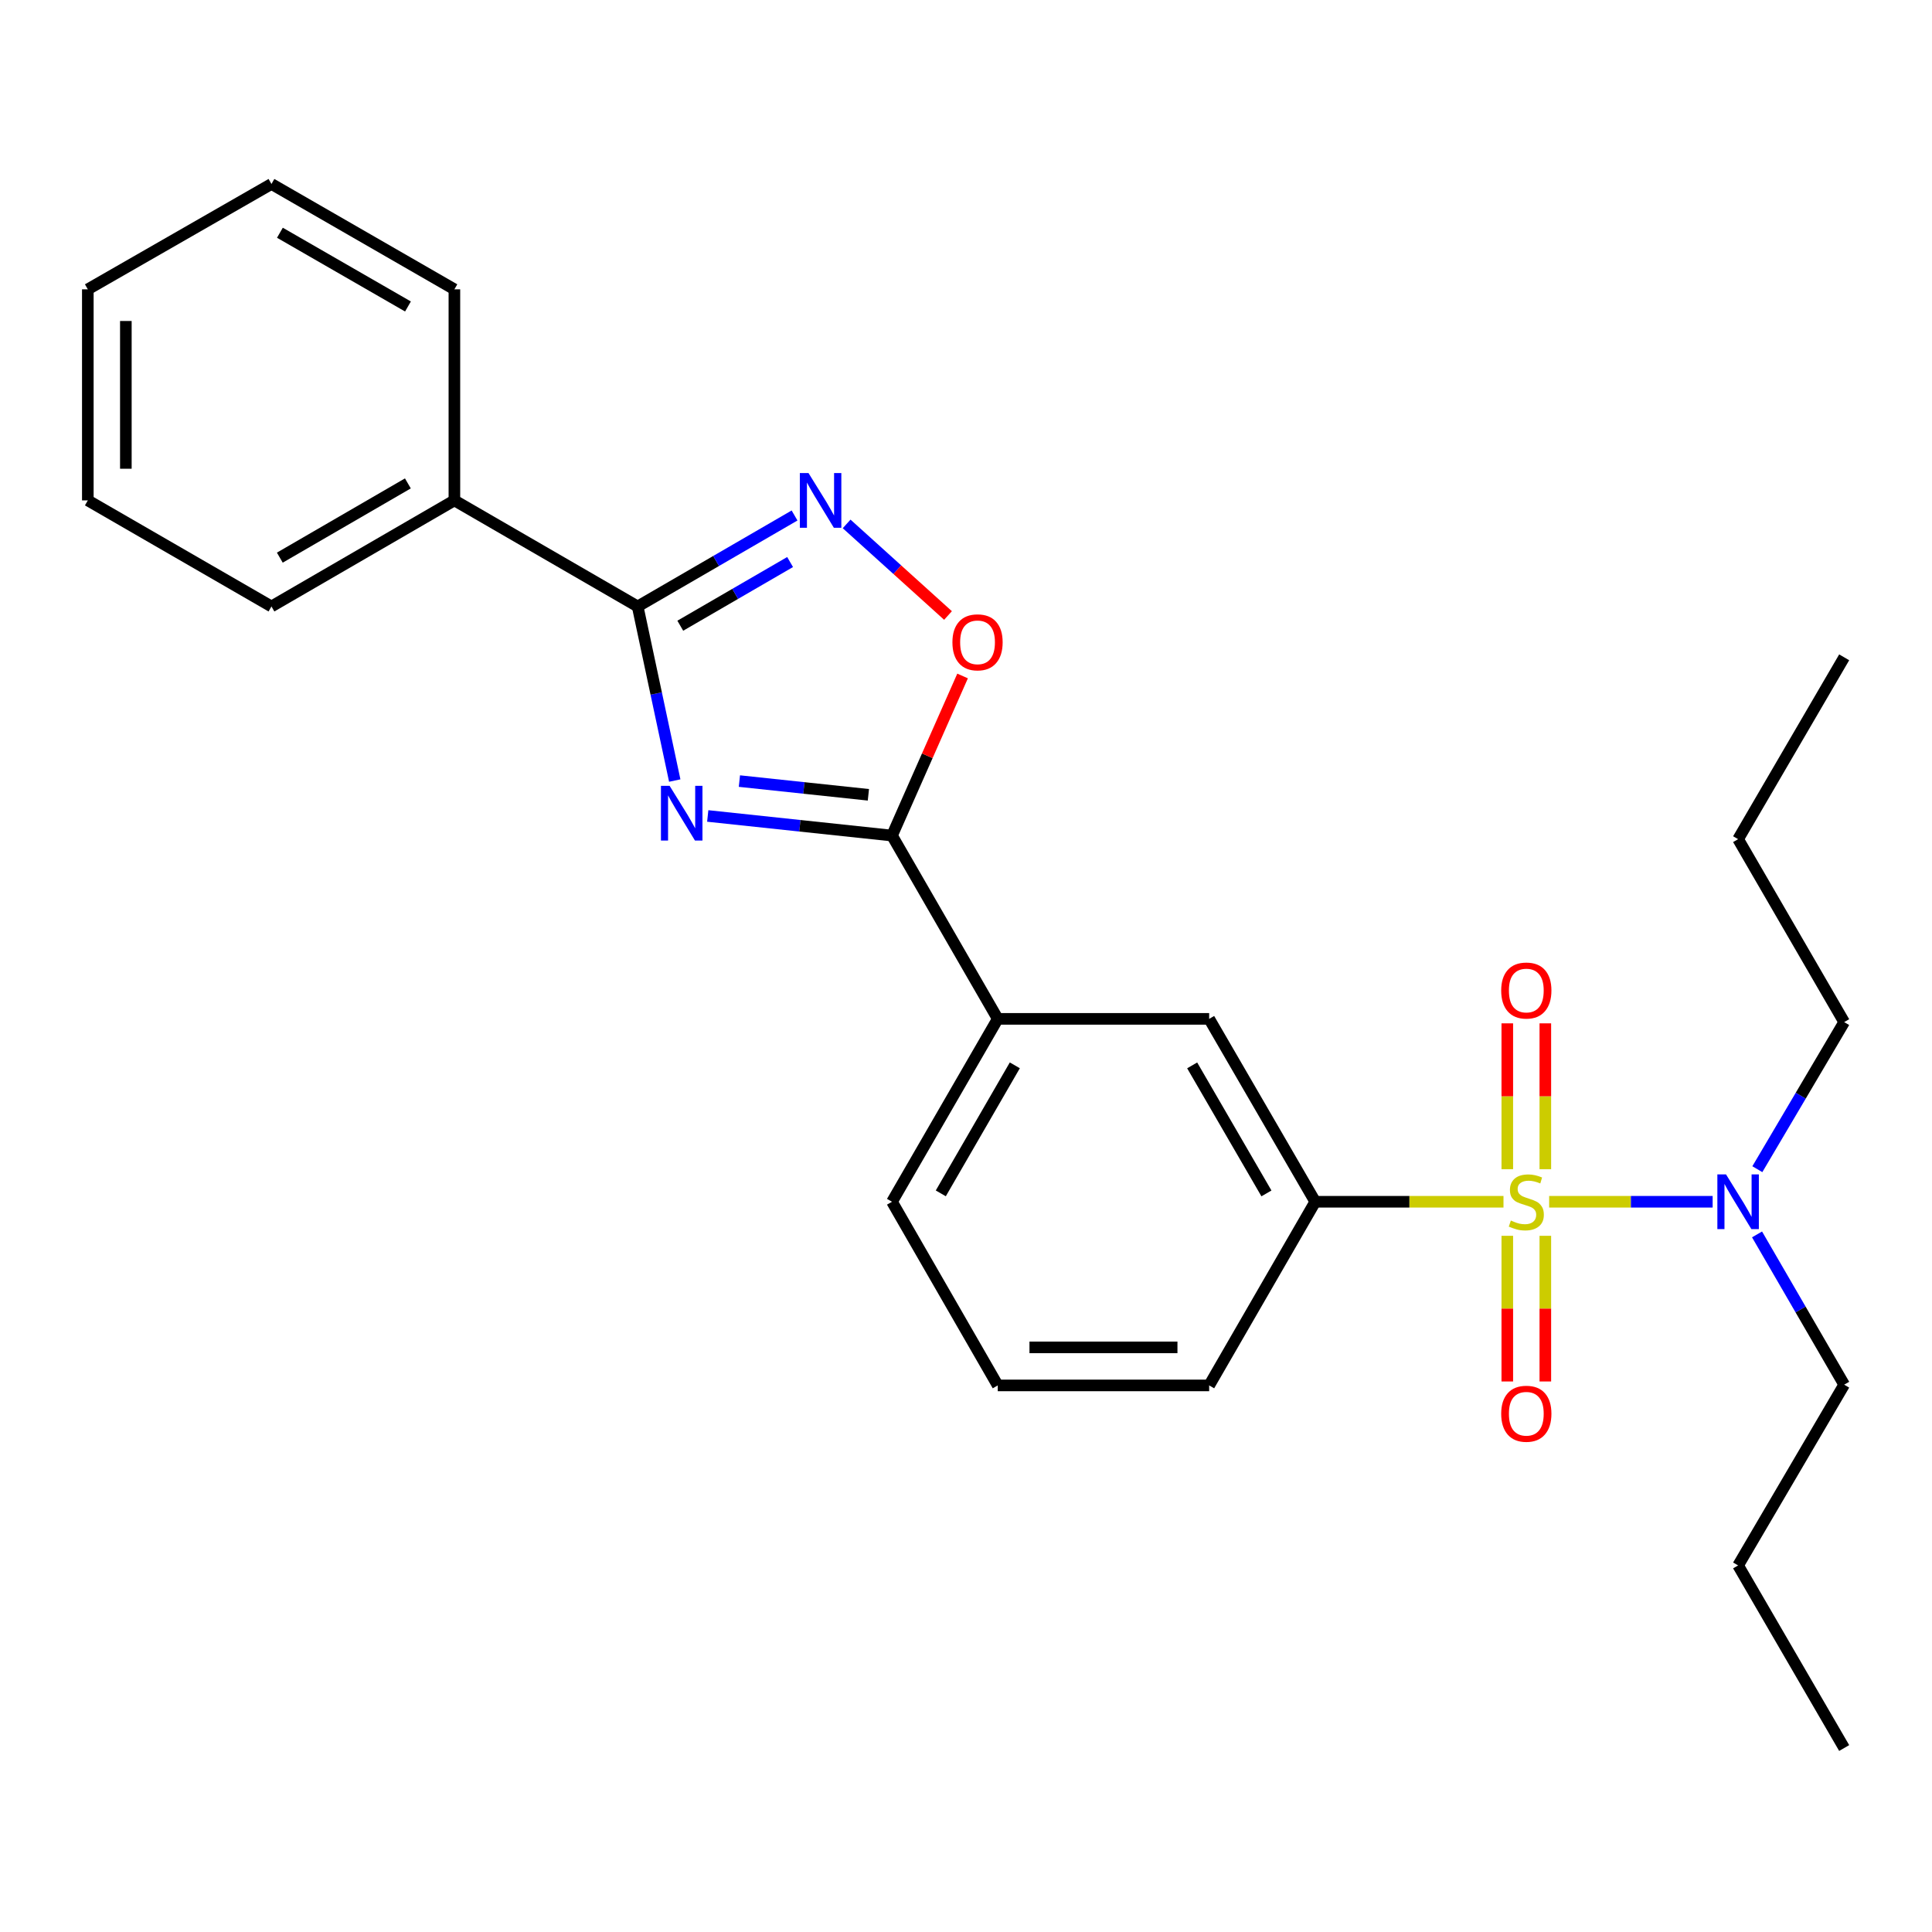 <?xml version='1.0' encoding='iso-8859-1'?>
<svg version='1.1' baseProfile='full'
              xmlns='http://www.w3.org/2000/svg'
                      xmlns:rdkit='http://www.rdkit.org/xml'
                      xmlns:xlink='http://www.w3.org/1999/xlink'
                  xml:space='preserve'
width='1000px' height='1000px' viewBox='0 0 1000 1000'>
<!-- END OF HEADER -->
<rect style='opacity:1.0;fill:#FFFFFF;stroke:none' width='1000' height='1000' x='0' y='0'> </rect>
<path class='bond-5' d='M 778.205,622.03 L 729.488,622.03' style='fill:none;fill-rule:evenodd;stroke:#CCCC00;stroke-width:6px;stroke-linecap:butt;stroke-linejoin:miter;stroke-opacity:1' />
<path class='bond-5' d='M 729.488,622.03 L 680.77,622.03' style='fill:none;fill-rule:evenodd;stroke:#000000;stroke-width:6px;stroke-linecap:butt;stroke-linejoin:miter;stroke-opacity:1' />
<path class='bond-6' d='M 801.836,622.03 L 844.148,622.03' style='fill:none;fill-rule:evenodd;stroke:#CCCC00;stroke-width:6px;stroke-linecap:butt;stroke-linejoin:miter;stroke-opacity:1' />
<path class='bond-6' d='M 844.148,622.03 L 886.459,622.03' style='fill:none;fill-rule:evenodd;stroke:#0000FF;stroke-width:6px;stroke-linecap:butt;stroke-linejoin:miter;stroke-opacity:1' />
<path class='bond-9' d='M 799.859,605.175 L 799.859,567.429' style='fill:none;fill-rule:evenodd;stroke:#CCCC00;stroke-width:6px;stroke-linecap:butt;stroke-linejoin:miter;stroke-opacity:1' />
<path class='bond-9' d='M 799.859,567.429 L 799.859,529.684' style='fill:none;fill-rule:evenodd;stroke:#FF0000;stroke-width:6px;stroke-linecap:butt;stroke-linejoin:miter;stroke-opacity:1' />
<path class='bond-9' d='M 780.173,605.175 L 780.173,567.429' style='fill:none;fill-rule:evenodd;stroke:#CCCC00;stroke-width:6px;stroke-linecap:butt;stroke-linejoin:miter;stroke-opacity:1' />
<path class='bond-9' d='M 780.173,567.429 L 780.173,529.684' style='fill:none;fill-rule:evenodd;stroke:#FF0000;stroke-width:6px;stroke-linecap:butt;stroke-linejoin:miter;stroke-opacity:1' />
<path class='bond-10' d='M 780.173,639.651 L 780.173,677.35' style='fill:none;fill-rule:evenodd;stroke:#CCCC00;stroke-width:6px;stroke-linecap:butt;stroke-linejoin:miter;stroke-opacity:1' />
<path class='bond-10' d='M 780.173,677.35 L 780.173,715.049' style='fill:none;fill-rule:evenodd;stroke:#FF0000;stroke-width:6px;stroke-linecap:butt;stroke-linejoin:miter;stroke-opacity:1' />
<path class='bond-10' d='M 799.859,639.651 L 799.859,677.35' style='fill:none;fill-rule:evenodd;stroke:#CCCC00;stroke-width:6px;stroke-linecap:butt;stroke-linejoin:miter;stroke-opacity:1' />
<path class='bond-10' d='M 799.859,677.35 L 799.859,715.049' style='fill:none;fill-rule:evenodd;stroke:#FF0000;stroke-width:6px;stroke-linecap:butt;stroke-linejoin:miter;stroke-opacity:1' />
<path class='bond-0' d='M 366.325,422.341 L 414.013,427.415' style='fill:none;fill-rule:evenodd;stroke:#0000FF;stroke-width:6px;stroke-linecap:butt;stroke-linejoin:miter;stroke-opacity:1' />
<path class='bond-0' d='M 414.013,427.415 L 461.7,432.489' style='fill:none;fill-rule:evenodd;stroke:#000000;stroke-width:6px;stroke-linecap:butt;stroke-linejoin:miter;stroke-opacity:1' />
<path class='bond-0' d='M 382.714,404.288 L 416.095,407.839' style='fill:none;fill-rule:evenodd;stroke:#0000FF;stroke-width:6px;stroke-linecap:butt;stroke-linejoin:miter;stroke-opacity:1' />
<path class='bond-0' d='M 416.095,407.839 L 449.477,411.391' style='fill:none;fill-rule:evenodd;stroke:#000000;stroke-width:6px;stroke-linecap:butt;stroke-linejoin:miter;stroke-opacity:1' />
<path class='bond-1' d='M 349.25,404.012 L 339.653,358.958' style='fill:none;fill-rule:evenodd;stroke:#0000FF;stroke-width:6px;stroke-linecap:butt;stroke-linejoin:miter;stroke-opacity:1' />
<path class='bond-1' d='M 339.653,358.958 L 330.057,313.903' style='fill:none;fill-rule:evenodd;stroke:#000000;stroke-width:6px;stroke-linecap:butt;stroke-linejoin:miter;stroke-opacity:1' />
<path class='bond-11' d='M 330.057,313.903 L 235.193,259.002' style='fill:none;fill-rule:evenodd;stroke:#000000;stroke-width:6px;stroke-linecap:butt;stroke-linejoin:miter;stroke-opacity:1' />
<path class='bond-27' d='M 330.057,313.903 L 370.658,290.36' style='fill:none;fill-rule:evenodd;stroke:#000000;stroke-width:6px;stroke-linecap:butt;stroke-linejoin:miter;stroke-opacity:1' />
<path class='bond-27' d='M 370.658,290.36 L 411.258,266.816' style='fill:none;fill-rule:evenodd;stroke:#0000FF;stroke-width:6px;stroke-linecap:butt;stroke-linejoin:miter;stroke-opacity:1' />
<path class='bond-27' d='M 352.112,323.87 L 380.533,307.39' style='fill:none;fill-rule:evenodd;stroke:#000000;stroke-width:6px;stroke-linecap:butt;stroke-linejoin:miter;stroke-opacity:1' />
<path class='bond-27' d='M 380.533,307.39 L 408.953,290.909' style='fill:none;fill-rule:evenodd;stroke:#0000FF;stroke-width:6px;stroke-linecap:butt;stroke-linejoin:miter;stroke-opacity:1' />
<path class='bond-2' d='M 461.7,432.489 L 516.438,527.363' style='fill:none;fill-rule:evenodd;stroke:#000000;stroke-width:6px;stroke-linecap:butt;stroke-linejoin:miter;stroke-opacity:1' />
<path class='bond-4' d='M 461.7,432.489 L 479.967,391.186' style='fill:none;fill-rule:evenodd;stroke:#000000;stroke-width:6px;stroke-linecap:butt;stroke-linejoin:miter;stroke-opacity:1' />
<path class='bond-4' d='M 479.967,391.186 L 498.233,349.883' style='fill:none;fill-rule:evenodd;stroke:#FF0000;stroke-width:6px;stroke-linecap:butt;stroke-linejoin:miter;stroke-opacity:1' />
<path class='bond-3' d='M 438.211,271.176 L 464.45,294.878' style='fill:none;fill-rule:evenodd;stroke:#0000FF;stroke-width:6px;stroke-linecap:butt;stroke-linejoin:miter;stroke-opacity:1' />
<path class='bond-3' d='M 464.45,294.878 L 490.689,318.581' style='fill:none;fill-rule:evenodd;stroke:#FF0000;stroke-width:6px;stroke-linecap:butt;stroke-linejoin:miter;stroke-opacity:1' />
<path class='bond-8' d='M 680.77,622.03 L 625.858,527.363' style='fill:none;fill-rule:evenodd;stroke:#000000;stroke-width:6px;stroke-linecap:butt;stroke-linejoin:miter;stroke-opacity:1' />
<path class='bond-8' d='M 655.505,617.708 L 617.066,551.441' style='fill:none;fill-rule:evenodd;stroke:#000000;stroke-width:6px;stroke-linecap:butt;stroke-linejoin:miter;stroke-opacity:1' />
<path class='bond-12' d='M 680.77,622.03 L 625.858,717.091' style='fill:none;fill-rule:evenodd;stroke:#000000;stroke-width:6px;stroke-linecap:butt;stroke-linejoin:miter;stroke-opacity:1' />
<path class='bond-15' d='M 909.442,638.926 L 931.994,677.817' style='fill:none;fill-rule:evenodd;stroke:#0000FF;stroke-width:6px;stroke-linecap:butt;stroke-linejoin:miter;stroke-opacity:1' />
<path class='bond-15' d='M 931.994,677.817 L 954.545,716.708' style='fill:none;fill-rule:evenodd;stroke:#000000;stroke-width:6px;stroke-linecap:butt;stroke-linejoin:miter;stroke-opacity:1' />
<path class='bond-16' d='M 909.598,605.17 L 932.072,567.103' style='fill:none;fill-rule:evenodd;stroke:#0000FF;stroke-width:6px;stroke-linecap:butt;stroke-linejoin:miter;stroke-opacity:1' />
<path class='bond-16' d='M 932.072,567.103 L 954.545,529.037' style='fill:none;fill-rule:evenodd;stroke:#000000;stroke-width:6px;stroke-linecap:butt;stroke-linejoin:miter;stroke-opacity:1' />
<path class='bond-7' d='M 516.438,527.363 L 625.858,527.363' style='fill:none;fill-rule:evenodd;stroke:#000000;stroke-width:6px;stroke-linecap:butt;stroke-linejoin:miter;stroke-opacity:1' />
<path class='bond-26' d='M 516.438,527.363 L 461.7,622.03' style='fill:none;fill-rule:evenodd;stroke:#000000;stroke-width:6px;stroke-linecap:butt;stroke-linejoin:miter;stroke-opacity:1' />
<path class='bond-26' d='M 525.269,551.417 L 486.953,617.684' style='fill:none;fill-rule:evenodd;stroke:#000000;stroke-width:6px;stroke-linecap:butt;stroke-linejoin:miter;stroke-opacity:1' />
<path class='bond-17' d='M 235.193,259.002 L 140.504,313.903' style='fill:none;fill-rule:evenodd;stroke:#000000;stroke-width:6px;stroke-linecap:butt;stroke-linejoin:miter;stroke-opacity:1' />
<path class='bond-17' d='M 211.115,250.207 L 144.833,288.638' style='fill:none;fill-rule:evenodd;stroke:#000000;stroke-width:6px;stroke-linecap:butt;stroke-linejoin:miter;stroke-opacity:1' />
<path class='bond-18' d='M 235.193,259.002 L 235.193,149.757' style='fill:none;fill-rule:evenodd;stroke:#000000;stroke-width:6px;stroke-linecap:butt;stroke-linejoin:miter;stroke-opacity:1' />
<path class='bond-14' d='M 625.858,717.091 L 516.438,717.091' style='fill:none;fill-rule:evenodd;stroke:#000000;stroke-width:6px;stroke-linecap:butt;stroke-linejoin:miter;stroke-opacity:1' />
<path class='bond-14' d='M 609.445,697.405 L 532.851,697.405' style='fill:none;fill-rule:evenodd;stroke:#000000;stroke-width:6px;stroke-linecap:butt;stroke-linejoin:miter;stroke-opacity:1' />
<path class='bond-13' d='M 461.7,622.03 L 516.438,717.091' style='fill:none;fill-rule:evenodd;stroke:#000000;stroke-width:6px;stroke-linecap:butt;stroke-linejoin:miter;stroke-opacity:1' />
<path class='bond-19' d='M 954.545,716.708 L 899.644,810.27' style='fill:none;fill-rule:evenodd;stroke:#000000;stroke-width:6px;stroke-linecap:butt;stroke-linejoin:miter;stroke-opacity:1' />
<path class='bond-20' d='M 954.545,529.037 L 899.644,434.348' style='fill:none;fill-rule:evenodd;stroke:#000000;stroke-width:6px;stroke-linecap:butt;stroke-linejoin:miter;stroke-opacity:1' />
<path class='bond-23' d='M 140.504,313.903 L 45.455,259.002' style='fill:none;fill-rule:evenodd;stroke:#000000;stroke-width:6px;stroke-linecap:butt;stroke-linejoin:miter;stroke-opacity:1' />
<path class='bond-24' d='M 235.193,149.757 L 140.504,95.227' style='fill:none;fill-rule:evenodd;stroke:#000000;stroke-width:6px;stroke-linecap:butt;stroke-linejoin:miter;stroke-opacity:1' />
<path class='bond-24' d='M 211.166,158.636 L 144.883,120.466' style='fill:none;fill-rule:evenodd;stroke:#000000;stroke-width:6px;stroke-linecap:butt;stroke-linejoin:miter;stroke-opacity:1' />
<path class='bond-21' d='M 899.644,810.27 L 954.545,904.773' style='fill:none;fill-rule:evenodd;stroke:#000000;stroke-width:6px;stroke-linecap:butt;stroke-linejoin:miter;stroke-opacity:1' />
<path class='bond-22' d='M 899.644,434.348 L 954.545,340.228' style='fill:none;fill-rule:evenodd;stroke:#000000;stroke-width:6px;stroke-linecap:butt;stroke-linejoin:miter;stroke-opacity:1' />
<path class='bond-28' d='M 45.455,259.002 L 45.455,149.757' style='fill:none;fill-rule:evenodd;stroke:#000000;stroke-width:6px;stroke-linecap:butt;stroke-linejoin:miter;stroke-opacity:1' />
<path class='bond-28' d='M 65.14,242.615 L 65.14,166.143' style='fill:none;fill-rule:evenodd;stroke:#000000;stroke-width:6px;stroke-linecap:butt;stroke-linejoin:miter;stroke-opacity:1' />
<path class='bond-25' d='M 140.504,95.227 L 45.455,149.757' style='fill:none;fill-rule:evenodd;stroke:#000000;stroke-width:6px;stroke-linecap:butt;stroke-linejoin:miter;stroke-opacity:1' />
<path  class='atom-0' d='M 782.016 631.75
Q 782.336 631.87, 783.656 632.43
Q 784.976 632.99, 786.416 633.35
Q 787.896 633.67, 789.336 633.67
Q 792.016 633.67, 793.576 632.39
Q 795.136 631.07, 795.136 628.79
Q 795.136 627.23, 794.336 626.27
Q 793.576 625.31, 792.376 624.79
Q 791.176 624.27, 789.176 623.67
Q 786.656 622.91, 785.136 622.19
Q 783.656 621.47, 782.576 619.95
Q 781.536 618.43, 781.536 615.87
Q 781.536 612.31, 783.936 610.11
Q 786.376 607.91, 791.176 607.91
Q 794.456 607.91, 798.176 609.47
L 797.256 612.55
Q 793.856 611.15, 791.296 611.15
Q 788.536 611.15, 787.016 612.31
Q 785.496 613.43, 785.536 615.39
Q 785.536 616.91, 786.296 617.83
Q 787.096 618.75, 788.216 619.27
Q 789.376 619.79, 791.296 620.39
Q 793.856 621.19, 795.376 621.99
Q 796.896 622.79, 797.976 624.43
Q 799.096 626.03, 799.096 628.79
Q 799.096 632.71, 796.456 634.83
Q 793.856 636.91, 789.496 636.91
Q 786.976 636.91, 785.056 636.35
Q 783.176 635.83, 780.936 634.91
L 782.016 631.75
' fill='#CCCC00'/>
<path  class='atom-1' d='M 346.589 406.747
L 355.869 421.747
Q 356.789 423.227, 358.269 425.907
Q 359.749 428.587, 359.829 428.747
L 359.829 406.747
L 363.589 406.747
L 363.589 435.067
L 359.709 435.067
L 349.749 418.667
Q 348.589 416.747, 347.349 414.547
Q 346.149 412.347, 345.789 411.667
L 345.789 435.067
L 342.109 435.067
L 342.109 406.747
L 346.589 406.747
' fill='#0000FF'/>
<path  class='atom-4' d='M 418.475 244.842
L 427.755 259.842
Q 428.675 261.322, 430.155 264.002
Q 431.635 266.682, 431.715 266.842
L 431.715 244.842
L 435.475 244.842
L 435.475 273.162
L 431.595 273.162
L 421.635 256.762
Q 420.475 254.842, 419.235 252.642
Q 418.035 250.442, 417.675 249.762
L 417.675 273.162
L 413.995 273.162
L 413.995 244.842
L 418.475 244.842
' fill='#0000FF'/>
<path  class='atom-5' d='M 492.971 332.466
Q 492.971 325.666, 496.331 321.866
Q 499.691 318.066, 505.971 318.066
Q 512.251 318.066, 515.611 321.866
Q 518.971 325.666, 518.971 332.466
Q 518.971 339.346, 515.571 343.266
Q 512.171 347.146, 505.971 347.146
Q 499.731 347.146, 496.331 343.266
Q 492.971 339.386, 492.971 332.466
M 505.971 343.946
Q 510.291 343.946, 512.611 341.066
Q 514.971 338.146, 514.971 332.466
Q 514.971 326.906, 512.611 324.106
Q 510.291 321.266, 505.971 321.266
Q 501.651 321.266, 499.291 324.066
Q 496.971 326.866, 496.971 332.466
Q 496.971 338.186, 499.291 341.066
Q 501.651 343.946, 505.971 343.946
' fill='#FF0000'/>
<path  class='atom-7' d='M 893.384 607.87
L 902.664 622.87
Q 903.584 624.35, 905.064 627.03
Q 906.544 629.71, 906.624 629.87
L 906.624 607.87
L 910.384 607.87
L 910.384 636.19
L 906.504 636.19
L 896.544 619.79
Q 895.384 617.87, 894.144 615.67
Q 892.944 613.47, 892.584 612.79
L 892.584 636.19
L 888.904 636.19
L 888.904 607.87
L 893.384 607.87
' fill='#0000FF'/>
<path  class='atom-10' d='M 777.016 512.69
Q 777.016 505.89, 780.376 502.09
Q 783.736 498.29, 790.016 498.29
Q 796.296 498.29, 799.656 502.09
Q 803.016 505.89, 803.016 512.69
Q 803.016 519.57, 799.616 523.49
Q 796.216 527.37, 790.016 527.37
Q 783.776 527.37, 780.376 523.49
Q 777.016 519.61, 777.016 512.69
M 790.016 524.17
Q 794.336 524.17, 796.656 521.29
Q 799.016 518.37, 799.016 512.69
Q 799.016 507.13, 796.656 504.33
Q 794.336 501.49, 790.016 501.49
Q 785.696 501.49, 783.336 504.29
Q 781.016 507.09, 781.016 512.69
Q 781.016 518.41, 783.336 521.29
Q 785.696 524.17, 790.016 524.17
' fill='#FF0000'/>
<path  class='atom-11' d='M 777.016 731.749
Q 777.016 724.949, 780.376 721.149
Q 783.736 717.349, 790.016 717.349
Q 796.296 717.349, 799.656 721.149
Q 803.016 724.949, 803.016 731.749
Q 803.016 738.629, 799.616 742.549
Q 796.216 746.429, 790.016 746.429
Q 783.776 746.429, 780.376 742.549
Q 777.016 738.669, 777.016 731.749
M 790.016 743.229
Q 794.336 743.229, 796.656 740.349
Q 799.016 737.429, 799.016 731.749
Q 799.016 726.189, 796.656 723.389
Q 794.336 720.549, 790.016 720.549
Q 785.696 720.549, 783.336 723.349
Q 781.016 726.149, 781.016 731.749
Q 781.016 737.469, 783.336 740.349
Q 785.696 743.229, 790.016 743.229
' fill='#FF0000'/>
</svg>
